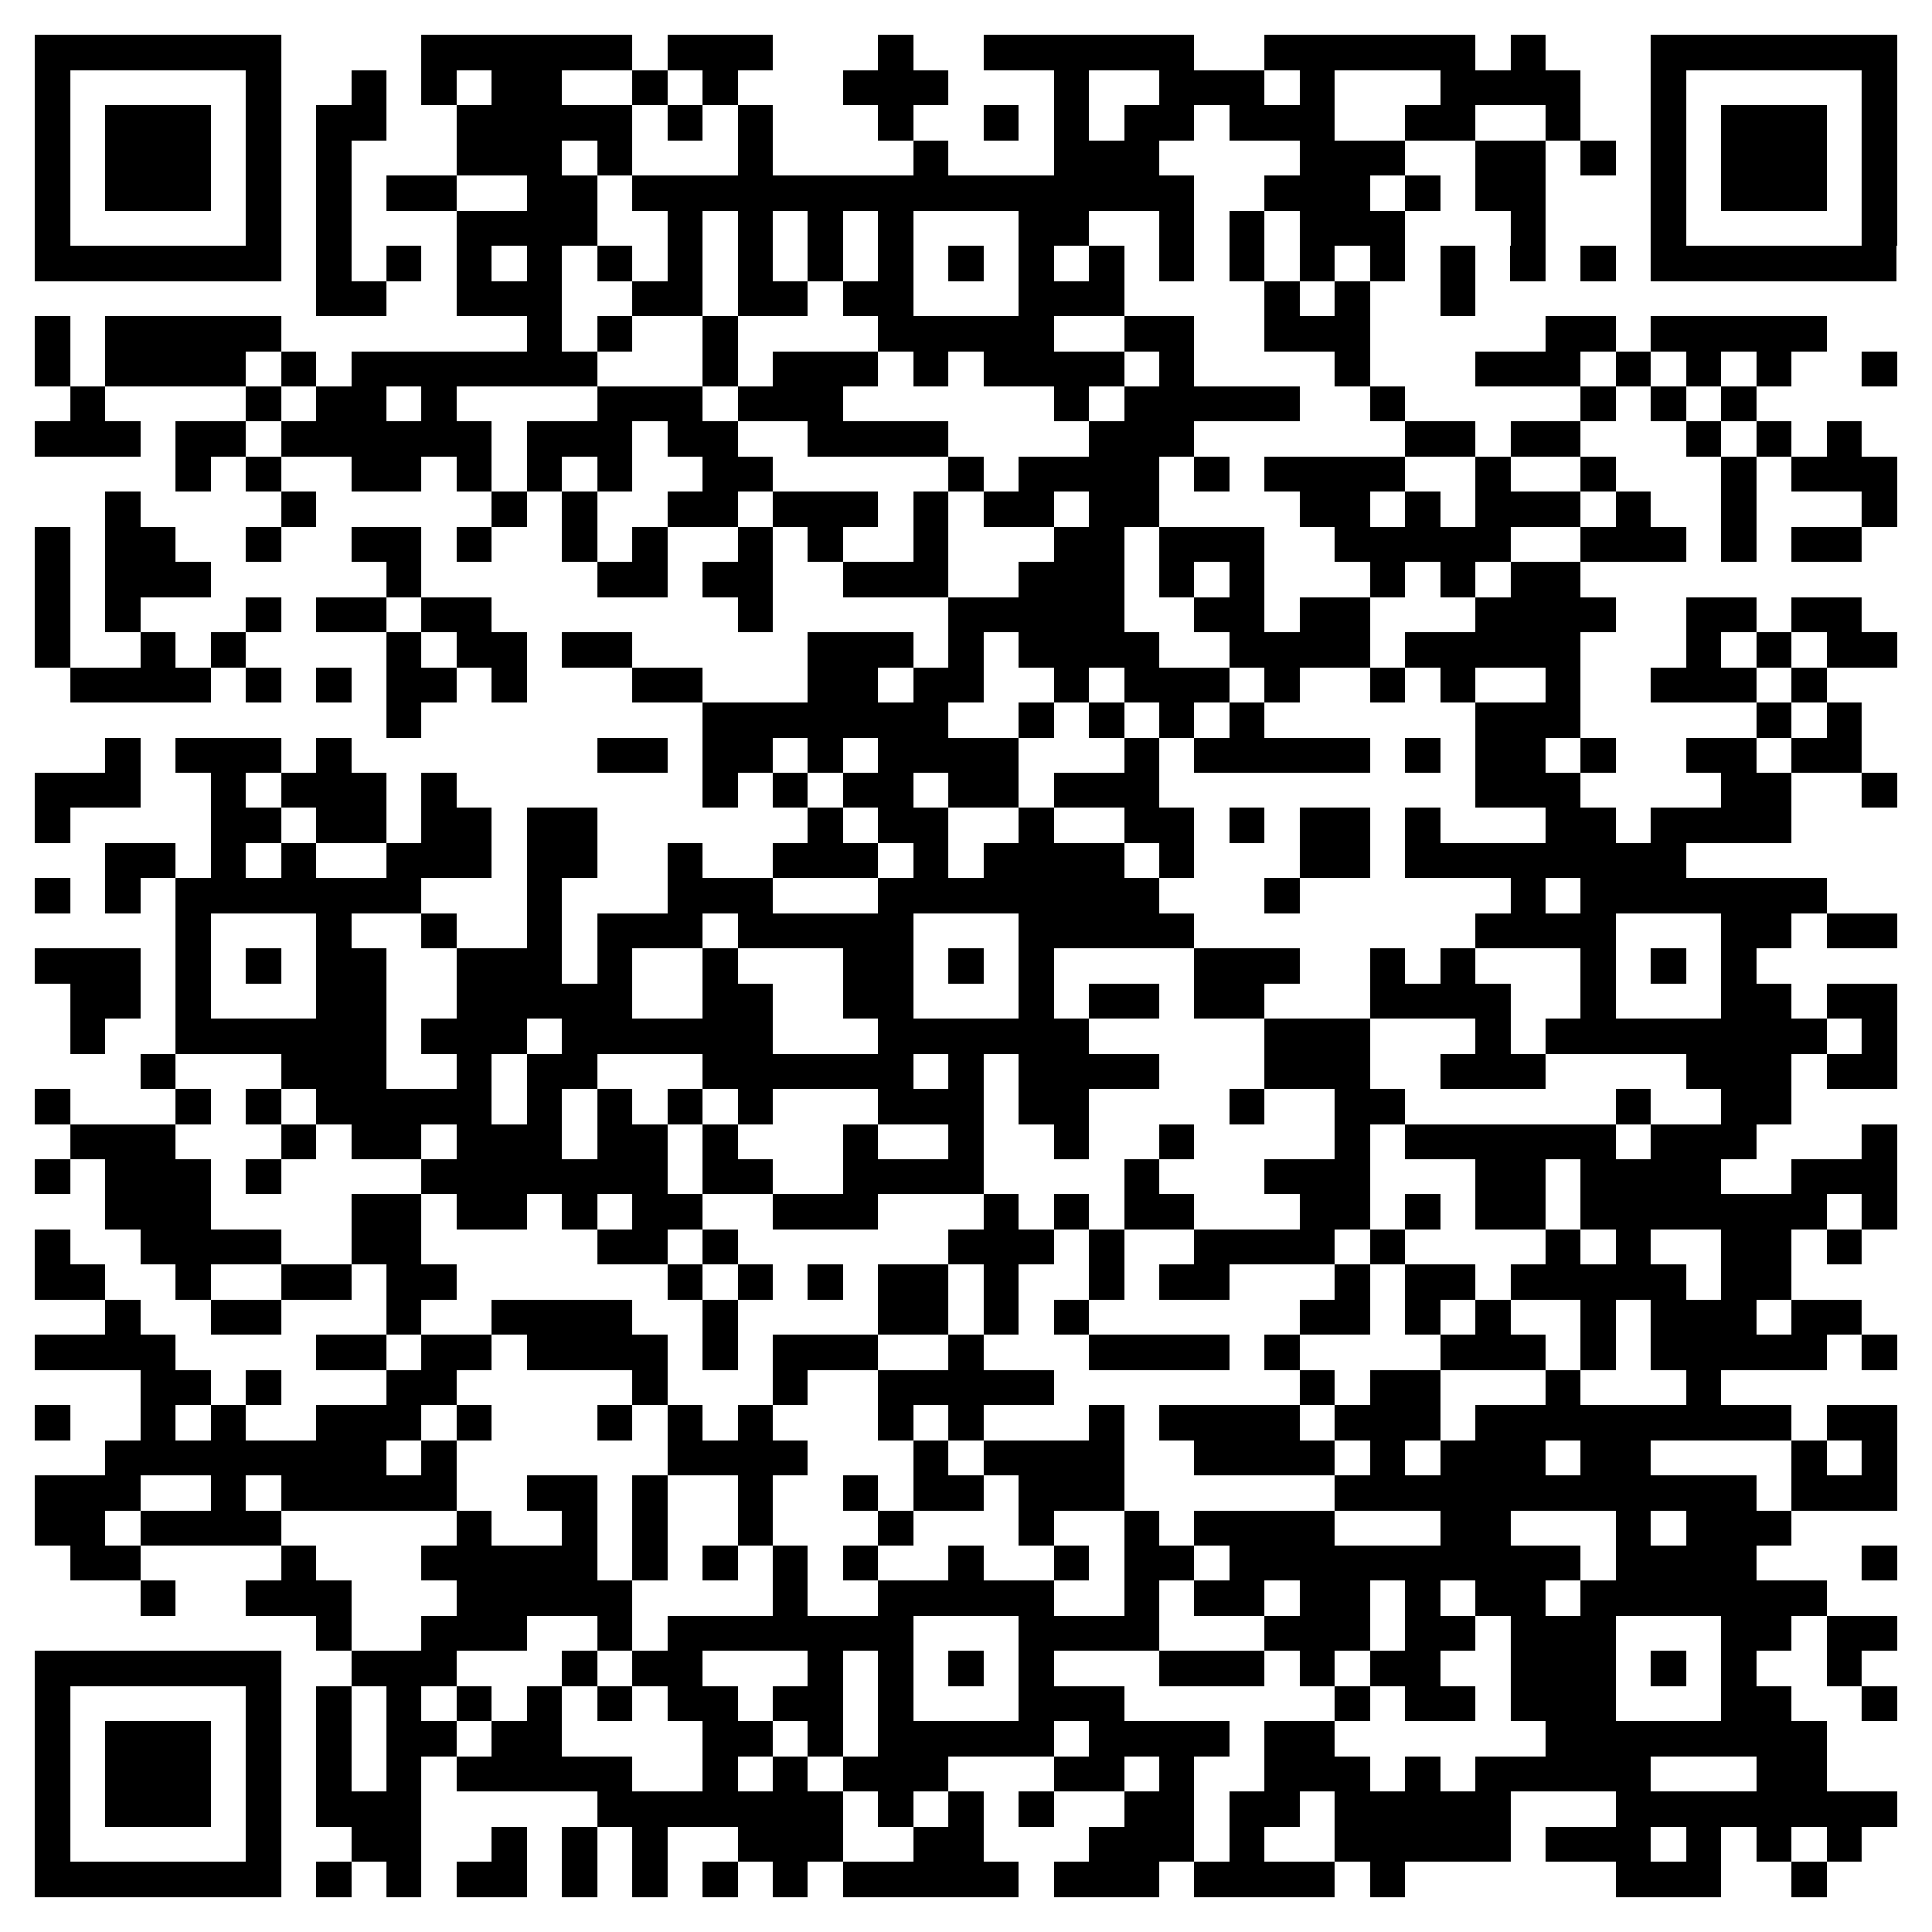 <svg xmlns="http://www.w3.org/2000/svg" viewBox="0 0 55 55" shape-rendering="crispEdges"><path fill="#ffffff" d="M0 0h55v55H0z"/><path stroke="#000000" d="M1 1.5h7m4 0h6m1 0h3m3 0h1m2 0h6m2 0h6m1 0h1m3 0h7M1 2.5h1m5 0h1m2 0h1m1 0h1m1 0h2m2 0h1m1 0h1m3 0h3m3 0h1m2 0h3m1 0h1m3 0h4m2 0h1m5 0h1M1 3.5h1m1 0h3m1 0h1m1 0h2m2 0h5m1 0h1m1 0h1m3 0h1m2 0h1m1 0h1m1 0h2m1 0h3m2 0h2m2 0h1m2 0h1m1 0h3m1 0h1M1 4.5h1m1 0h3m1 0h1m1 0h1m3 0h3m1 0h1m3 0h1m4 0h1m3 0h3m4 0h3m2 0h2m1 0h1m1 0h1m1 0h3m1 0h1M1 5.5h1m1 0h3m1 0h1m1 0h1m1 0h2m2 0h2m1 0h16m2 0h3m1 0h1m1 0h2m3 0h1m1 0h3m1 0h1M1 6.5h1m5 0h1m1 0h1m3 0h4m2 0h1m1 0h1m1 0h1m1 0h1m3 0h2m2 0h1m1 0h1m1 0h3m3 0h1m3 0h1m5 0h1M1 7.5h7m1 0h1m1 0h1m1 0h1m1 0h1m1 0h1m1 0h1m1 0h1m1 0h1m1 0h1m1 0h1m1 0h1m1 0h1m1 0h1m1 0h1m1 0h1m1 0h1m1 0h1m1 0h1m1 0h1m1 0h7M9 8.5h2m2 0h3m2 0h2m1 0h2m1 0h2m3 0h3m4 0h1m1 0h1m2 0h1M1 9.5h1m1 0h5m7 0h1m1 0h1m2 0h1m4 0h5m2 0h2m2 0h3m5 0h2m1 0h5M1 10.5h1m1 0h4m1 0h1m1 0h7m3 0h1m1 0h3m1 0h1m1 0h4m1 0h1m4 0h1m3 0h3m1 0h1m1 0h1m1 0h1m2 0h1M2 11.5h1m4 0h1m1 0h2m1 0h1m4 0h3m1 0h3m6 0h1m1 0h5m2 0h1m5 0h1m1 0h1m1 0h1M1 12.5h3m1 0h2m1 0h6m1 0h3m1 0h2m2 0h4m4 0h3m6 0h2m1 0h2m3 0h1m1 0h1m1 0h1M5 13.5h1m1 0h1m2 0h2m1 0h1m1 0h1m1 0h1m2 0h2m5 0h1m1 0h4m1 0h1m1 0h4m2 0h1m2 0h1m3 0h1m1 0h3M3 14.5h1m4 0h1m5 0h1m1 0h1m2 0h2m1 0h3m1 0h1m1 0h2m1 0h2m4 0h2m1 0h1m1 0h3m1 0h1m2 0h1m3 0h1M1 15.5h1m1 0h2m2 0h1m2 0h2m1 0h1m2 0h1m1 0h1m2 0h1m1 0h1m2 0h1m3 0h2m1 0h3m2 0h5m2 0h3m1 0h1m1 0h2M1 16.5h1m1 0h3m5 0h1m5 0h2m1 0h2m2 0h3m2 0h3m1 0h1m1 0h1m3 0h1m1 0h1m1 0h2M1 17.5h1m1 0h1m3 0h1m1 0h2m1 0h2m7 0h1m5 0h5m2 0h2m1 0h2m3 0h4m2 0h2m1 0h2M1 18.5h1m2 0h1m1 0h1m4 0h1m1 0h2m1 0h2m5 0h3m1 0h1m1 0h4m2 0h4m1 0h5m3 0h1m1 0h1m1 0h2M2 19.5h4m1 0h1m1 0h1m1 0h2m1 0h1m3 0h2m3 0h2m1 0h2m2 0h1m1 0h3m1 0h1m2 0h1m1 0h1m2 0h1m2 0h3m1 0h1M11 20.5h1m8 0h7m2 0h1m1 0h1m1 0h1m1 0h1m6 0h3m5 0h1m1 0h1M3 21.5h1m1 0h3m1 0h1m7 0h2m1 0h2m1 0h1m1 0h4m3 0h1m1 0h5m1 0h1m1 0h2m1 0h1m2 0h2m1 0h2M1 22.5h3m2 0h1m1 0h3m1 0h1m7 0h1m1 0h1m1 0h2m1 0h2m1 0h3m9 0h3m4 0h2m2 0h1M1 23.5h1m4 0h2m1 0h2m1 0h2m1 0h2m6 0h1m1 0h2m2 0h1m2 0h2m1 0h1m1 0h2m1 0h1m3 0h2m1 0h4M3 24.5h2m1 0h1m1 0h1m2 0h3m1 0h2m2 0h1m2 0h3m1 0h1m1 0h4m1 0h1m3 0h2m1 0h8M1 25.5h1m1 0h1m1 0h7m3 0h1m3 0h3m3 0h8m3 0h1m6 0h1m1 0h7M5 26.5h1m3 0h1m2 0h1m2 0h1m1 0h3m1 0h5m3 0h5m8 0h4m3 0h2m1 0h2M1 27.5h3m1 0h1m1 0h1m1 0h2m2 0h3m1 0h1m2 0h1m3 0h2m1 0h1m1 0h1m4 0h3m2 0h1m1 0h1m3 0h1m1 0h1m1 0h1M2 28.5h2m1 0h1m3 0h2m2 0h5m2 0h2m2 0h2m3 0h1m1 0h2m1 0h2m3 0h4m2 0h1m3 0h2m1 0h2M2 29.5h1m2 0h6m1 0h3m1 0h6m3 0h6m5 0h3m3 0h1m1 0h8m1 0h1M4 30.5h1m3 0h3m2 0h1m1 0h2m3 0h6m1 0h1m1 0h4m3 0h3m2 0h3m4 0h3m1 0h2M1 31.5h1m3 0h1m1 0h1m1 0h5m1 0h1m1 0h1m1 0h1m1 0h1m3 0h3m1 0h2m4 0h1m2 0h2m6 0h1m2 0h2M2 32.5h3m3 0h1m1 0h2m1 0h3m1 0h2m1 0h1m3 0h1m2 0h1m2 0h1m2 0h1m4 0h1m1 0h6m1 0h3m3 0h1M1 33.5h1m1 0h3m1 0h1m4 0h7m1 0h2m2 0h4m4 0h1m3 0h3m3 0h2m1 0h4m2 0h3M3 34.5h3m4 0h2m1 0h2m1 0h1m1 0h2m2 0h3m3 0h1m1 0h1m1 0h2m3 0h2m1 0h1m1 0h2m1 0h7m1 0h1M1 35.5h1m2 0h4m2 0h2m5 0h2m1 0h1m6 0h3m1 0h1m2 0h4m1 0h1m4 0h1m1 0h1m2 0h2m1 0h1M1 36.5h2m2 0h1m2 0h2m1 0h2m6 0h1m1 0h1m1 0h1m1 0h2m1 0h1m2 0h1m1 0h2m3 0h1m1 0h2m1 0h5m1 0h2M3 37.5h1m2 0h2m3 0h1m2 0h4m2 0h1m4 0h2m1 0h1m1 0h1m6 0h2m1 0h1m1 0h1m2 0h1m1 0h3m1 0h2M1 38.5h4m4 0h2m1 0h2m1 0h4m1 0h1m1 0h3m2 0h1m3 0h4m1 0h1m4 0h3m1 0h1m1 0h5m1 0h1M4 39.5h2m1 0h1m3 0h2m5 0h1m3 0h1m2 0h5m7 0h1m1 0h2m3 0h1m3 0h1M1 40.5h1m2 0h1m1 0h1m2 0h3m1 0h1m3 0h1m1 0h1m1 0h1m3 0h1m1 0h1m3 0h1m1 0h4m1 0h3m1 0h9m1 0h2M3 41.5h8m1 0h1m6 0h4m3 0h1m1 0h4m2 0h4m1 0h1m1 0h3m1 0h2m4 0h1m1 0h1M1 42.5h3m2 0h1m1 0h5m2 0h2m1 0h1m2 0h1m2 0h1m1 0h2m1 0h3m6 0h12m1 0h3M1 43.5h2m1 0h4m5 0h1m2 0h1m1 0h1m2 0h1m3 0h1m3 0h1m2 0h1m1 0h4m3 0h2m3 0h1m1 0h3M2 44.5h2m4 0h1m3 0h5m1 0h1m1 0h1m1 0h1m1 0h1m2 0h1m2 0h1m1 0h2m1 0h10m1 0h4m3 0h1M4 45.5h1m2 0h3m3 0h5m4 0h1m2 0h5m2 0h1m1 0h2m1 0h2m1 0h1m1 0h2m1 0h7M9 46.5h1m2 0h3m2 0h1m1 0h7m3 0h4m3 0h3m1 0h2m1 0h3m3 0h2m1 0h2M1 47.5h7m2 0h3m3 0h1m1 0h2m3 0h1m1 0h1m1 0h1m1 0h1m3 0h3m1 0h1m1 0h2m2 0h3m1 0h1m1 0h1m2 0h1M1 48.5h1m5 0h1m1 0h1m1 0h1m1 0h1m1 0h1m1 0h1m1 0h2m1 0h2m1 0h1m3 0h3m6 0h1m1 0h2m1 0h3m3 0h2m2 0h1M1 49.5h1m1 0h3m1 0h1m1 0h1m1 0h2m1 0h2m4 0h2m1 0h1m1 0h5m1 0h4m1 0h2m6 0h8M1 50.5h1m1 0h3m1 0h1m1 0h1m1 0h1m1 0h5m2 0h1m1 0h1m1 0h3m3 0h2m1 0h1m2 0h3m1 0h1m1 0h5m3 0h2M1 51.5h1m1 0h3m1 0h1m1 0h3m5 0h7m1 0h1m1 0h1m1 0h1m2 0h2m1 0h2m1 0h5m3 0h8M1 52.5h1m5 0h1m2 0h2m2 0h1m1 0h1m1 0h1m2 0h3m2 0h2m3 0h3m1 0h1m2 0h5m1 0h3m1 0h1m1 0h1m1 0h1M1 53.5h7m1 0h1m1 0h1m1 0h2m1 0h1m1 0h1m1 0h1m1 0h1m1 0h5m1 0h3m1 0h4m1 0h1m6 0h3m2 0h1"/></svg>
